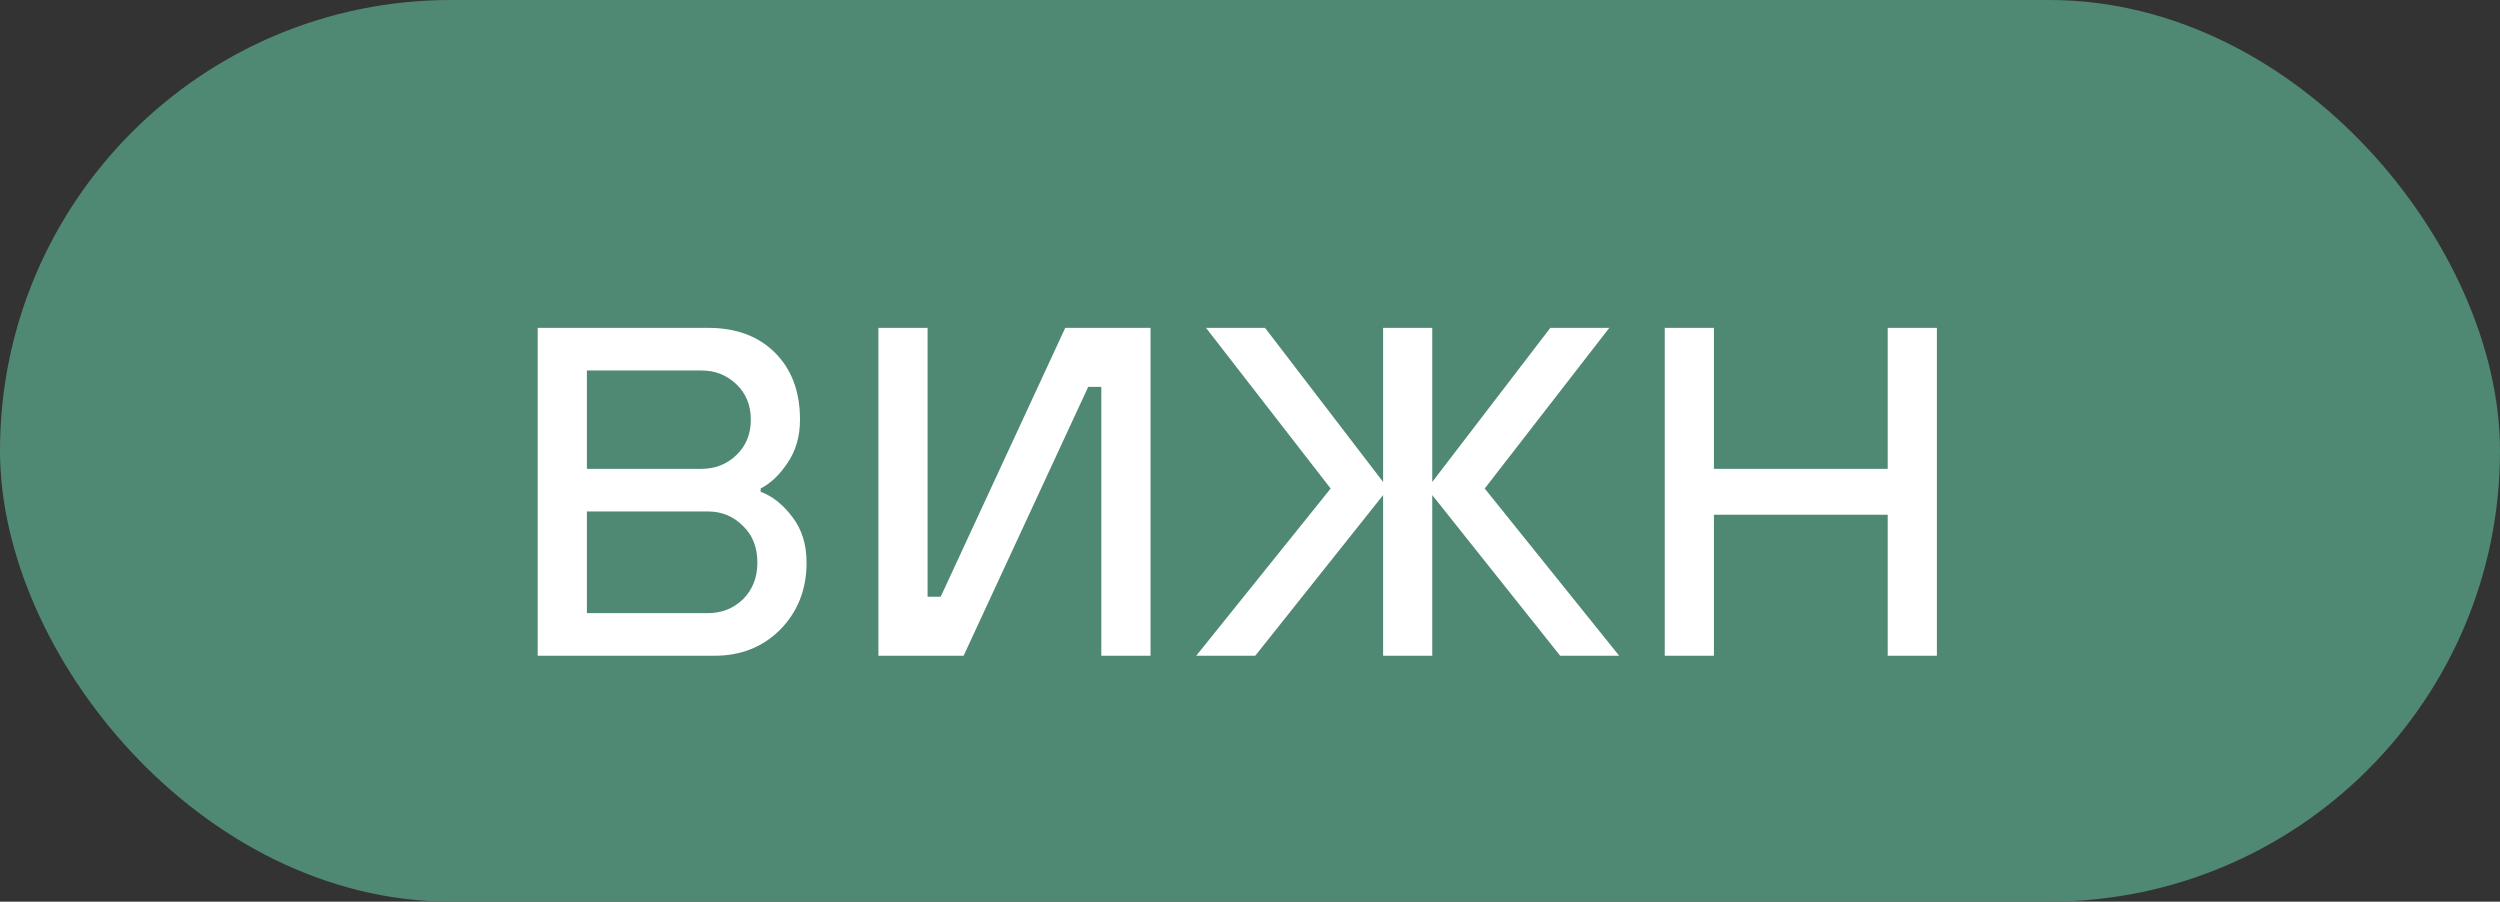 <?xml version="1.0" encoding="UTF-8"?> <svg xmlns="http://www.w3.org/2000/svg" width="61" height="22" viewBox="0 0 61 22" fill="none"><rect x="0" y="0" width="61" height="22" fill="#333333" stroke="none"/><rect x="0.5" y="0.5" width="60" height="21" rx="10.5" fill="#4F8973"></rect><rect x="0.5" y="0.5" width="60" height="21" rx="10.5" stroke="#4F8973"></rect><path d="M13.12 16V8H17.28C17.963 8 18.507 8.203 18.912 8.608C19.317 9.013 19.52 9.557 19.52 10.24C19.52 10.645 19.419 10.997 19.216 11.296C19.024 11.584 18.805 11.792 18.56 11.92V12C18.848 12.107 19.104 12.309 19.328 12.608C19.563 12.907 19.68 13.28 19.68 13.728C19.68 14.379 19.467 14.923 19.04 15.36C18.613 15.787 18.08 16 17.44 16H13.12ZM17.12 11.44C17.451 11.44 17.733 11.328 17.968 11.104C18.203 10.88 18.32 10.592 18.32 10.24C18.32 9.888 18.203 9.6 17.968 9.376C17.733 9.152 17.451 9.04 17.12 9.04H14.32V11.44H17.12ZM17.28 14.96C17.611 14.96 17.893 14.848 18.128 14.624C18.363 14.389 18.48 14.091 18.48 13.728C18.48 13.355 18.363 13.056 18.128 12.832C17.893 12.597 17.611 12.48 17.28 12.48H14.32V14.96H17.28ZM23.512 16H21.433V8H22.633V14.56H22.953L25.992 8H28.073V16H26.872V9.44H26.552L23.512 16ZM30.628 16H29.188L32.468 11.92L29.427 8H30.867L33.748 11.76V8H34.947V11.76L37.828 8H39.267L36.227 11.92L39.508 16H38.068L34.947 12.08V16H33.748V12.08L30.628 16ZM41.82 16H40.62V8H41.82V11.44H46.06V8H47.26V16H46.06V12.56H41.82V16Z" fill="white"></path></svg> 